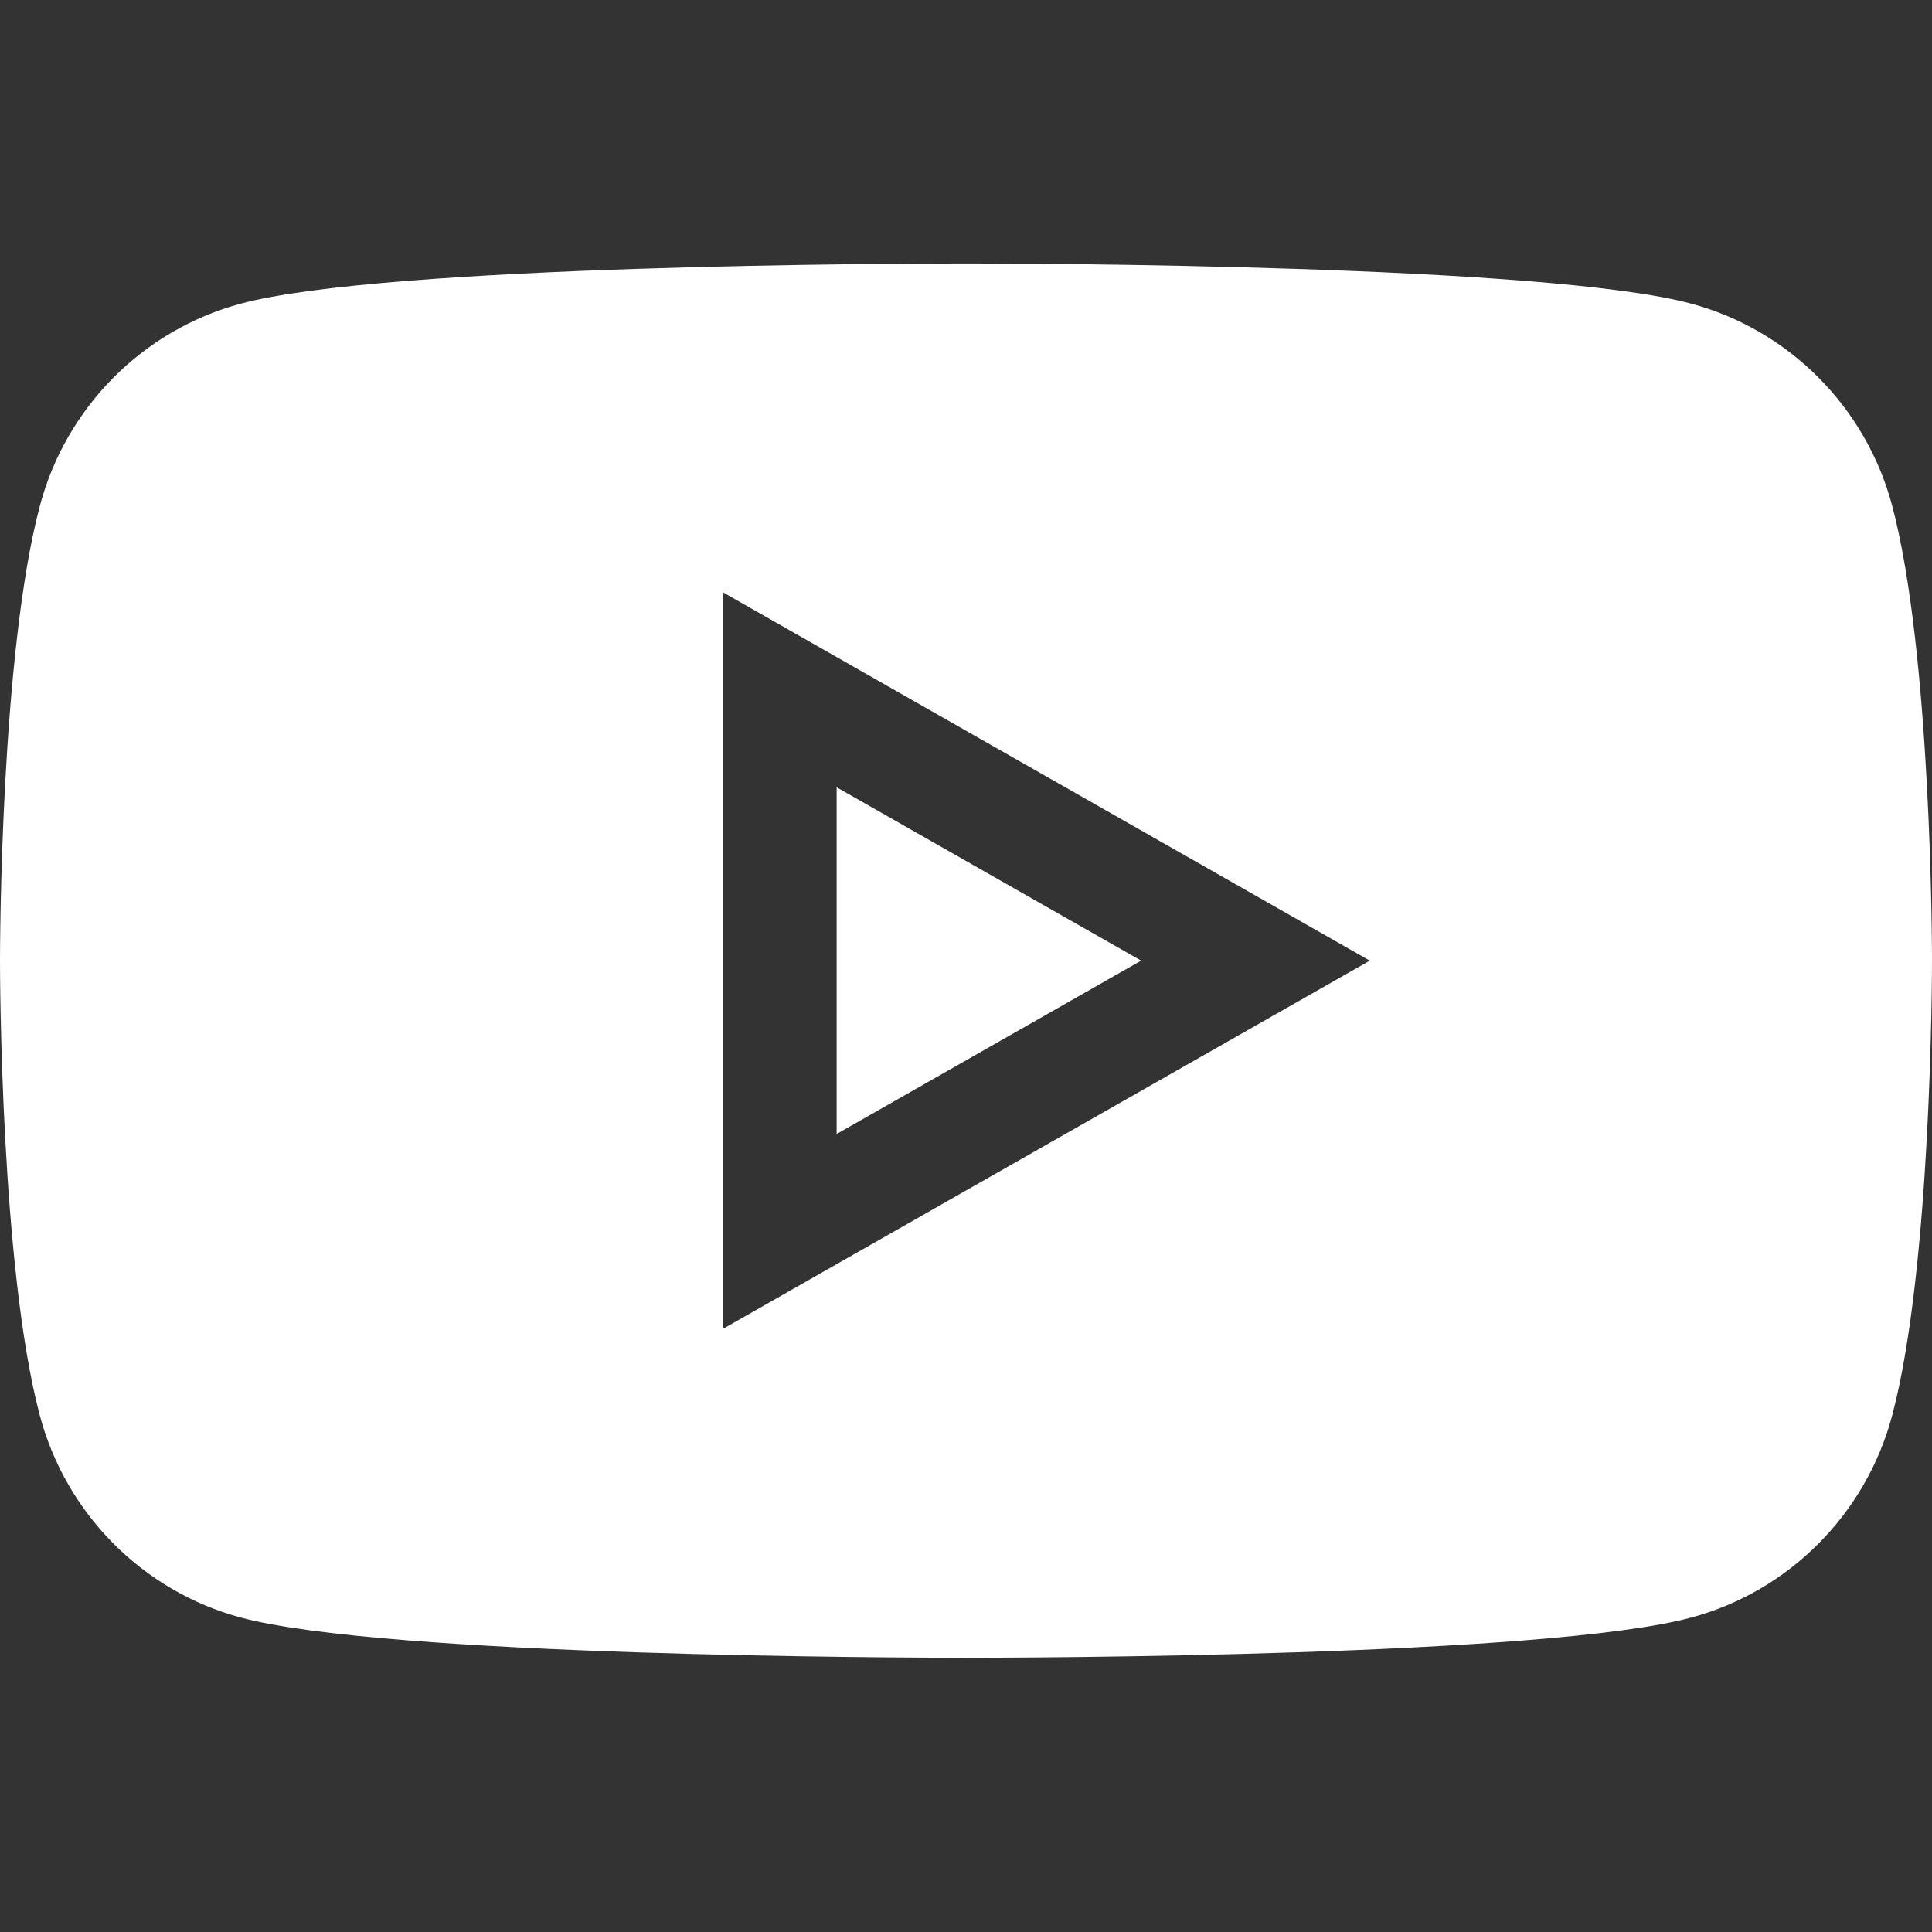 <svg width="22" height="22" viewBox="0 0 22 22" fill="none" xmlns="http://www.w3.org/2000/svg">
<rect x="0" y="0" width="22" height="22" fill="#333333" stroke="none"/>
<path d="M9.527 8.965V12.913L12.994 10.939L9.527 8.965Z" fill="white"/>
<path d="M21.546 5.757C21.248 4.638 20.372 3.757 19.259 3.458C17.61 3.013 11.672 3 11 3C10.328 3 4.391 3.013 2.741 3.458C1.628 3.757 0.752 4.638 0.455 5.757C0.005 7.444 0 10.797 0 10.938C0 11.08 0.005 14.433 0.454 16.12C0.752 17.239 1.628 18.12 2.741 18.419C4.391 18.864 10.328 18.877 11 18.877C11.672 18.877 17.61 18.864 19.259 18.419C20.372 18.12 21.248 17.239 21.546 16.12C21.995 14.433 22 11.08 22 10.938C22 10.797 21.995 7.444 21.546 5.757ZM8.236 15.13V6.747L15.598 10.939L8.236 15.13Z" fill="white"/>
</svg>
